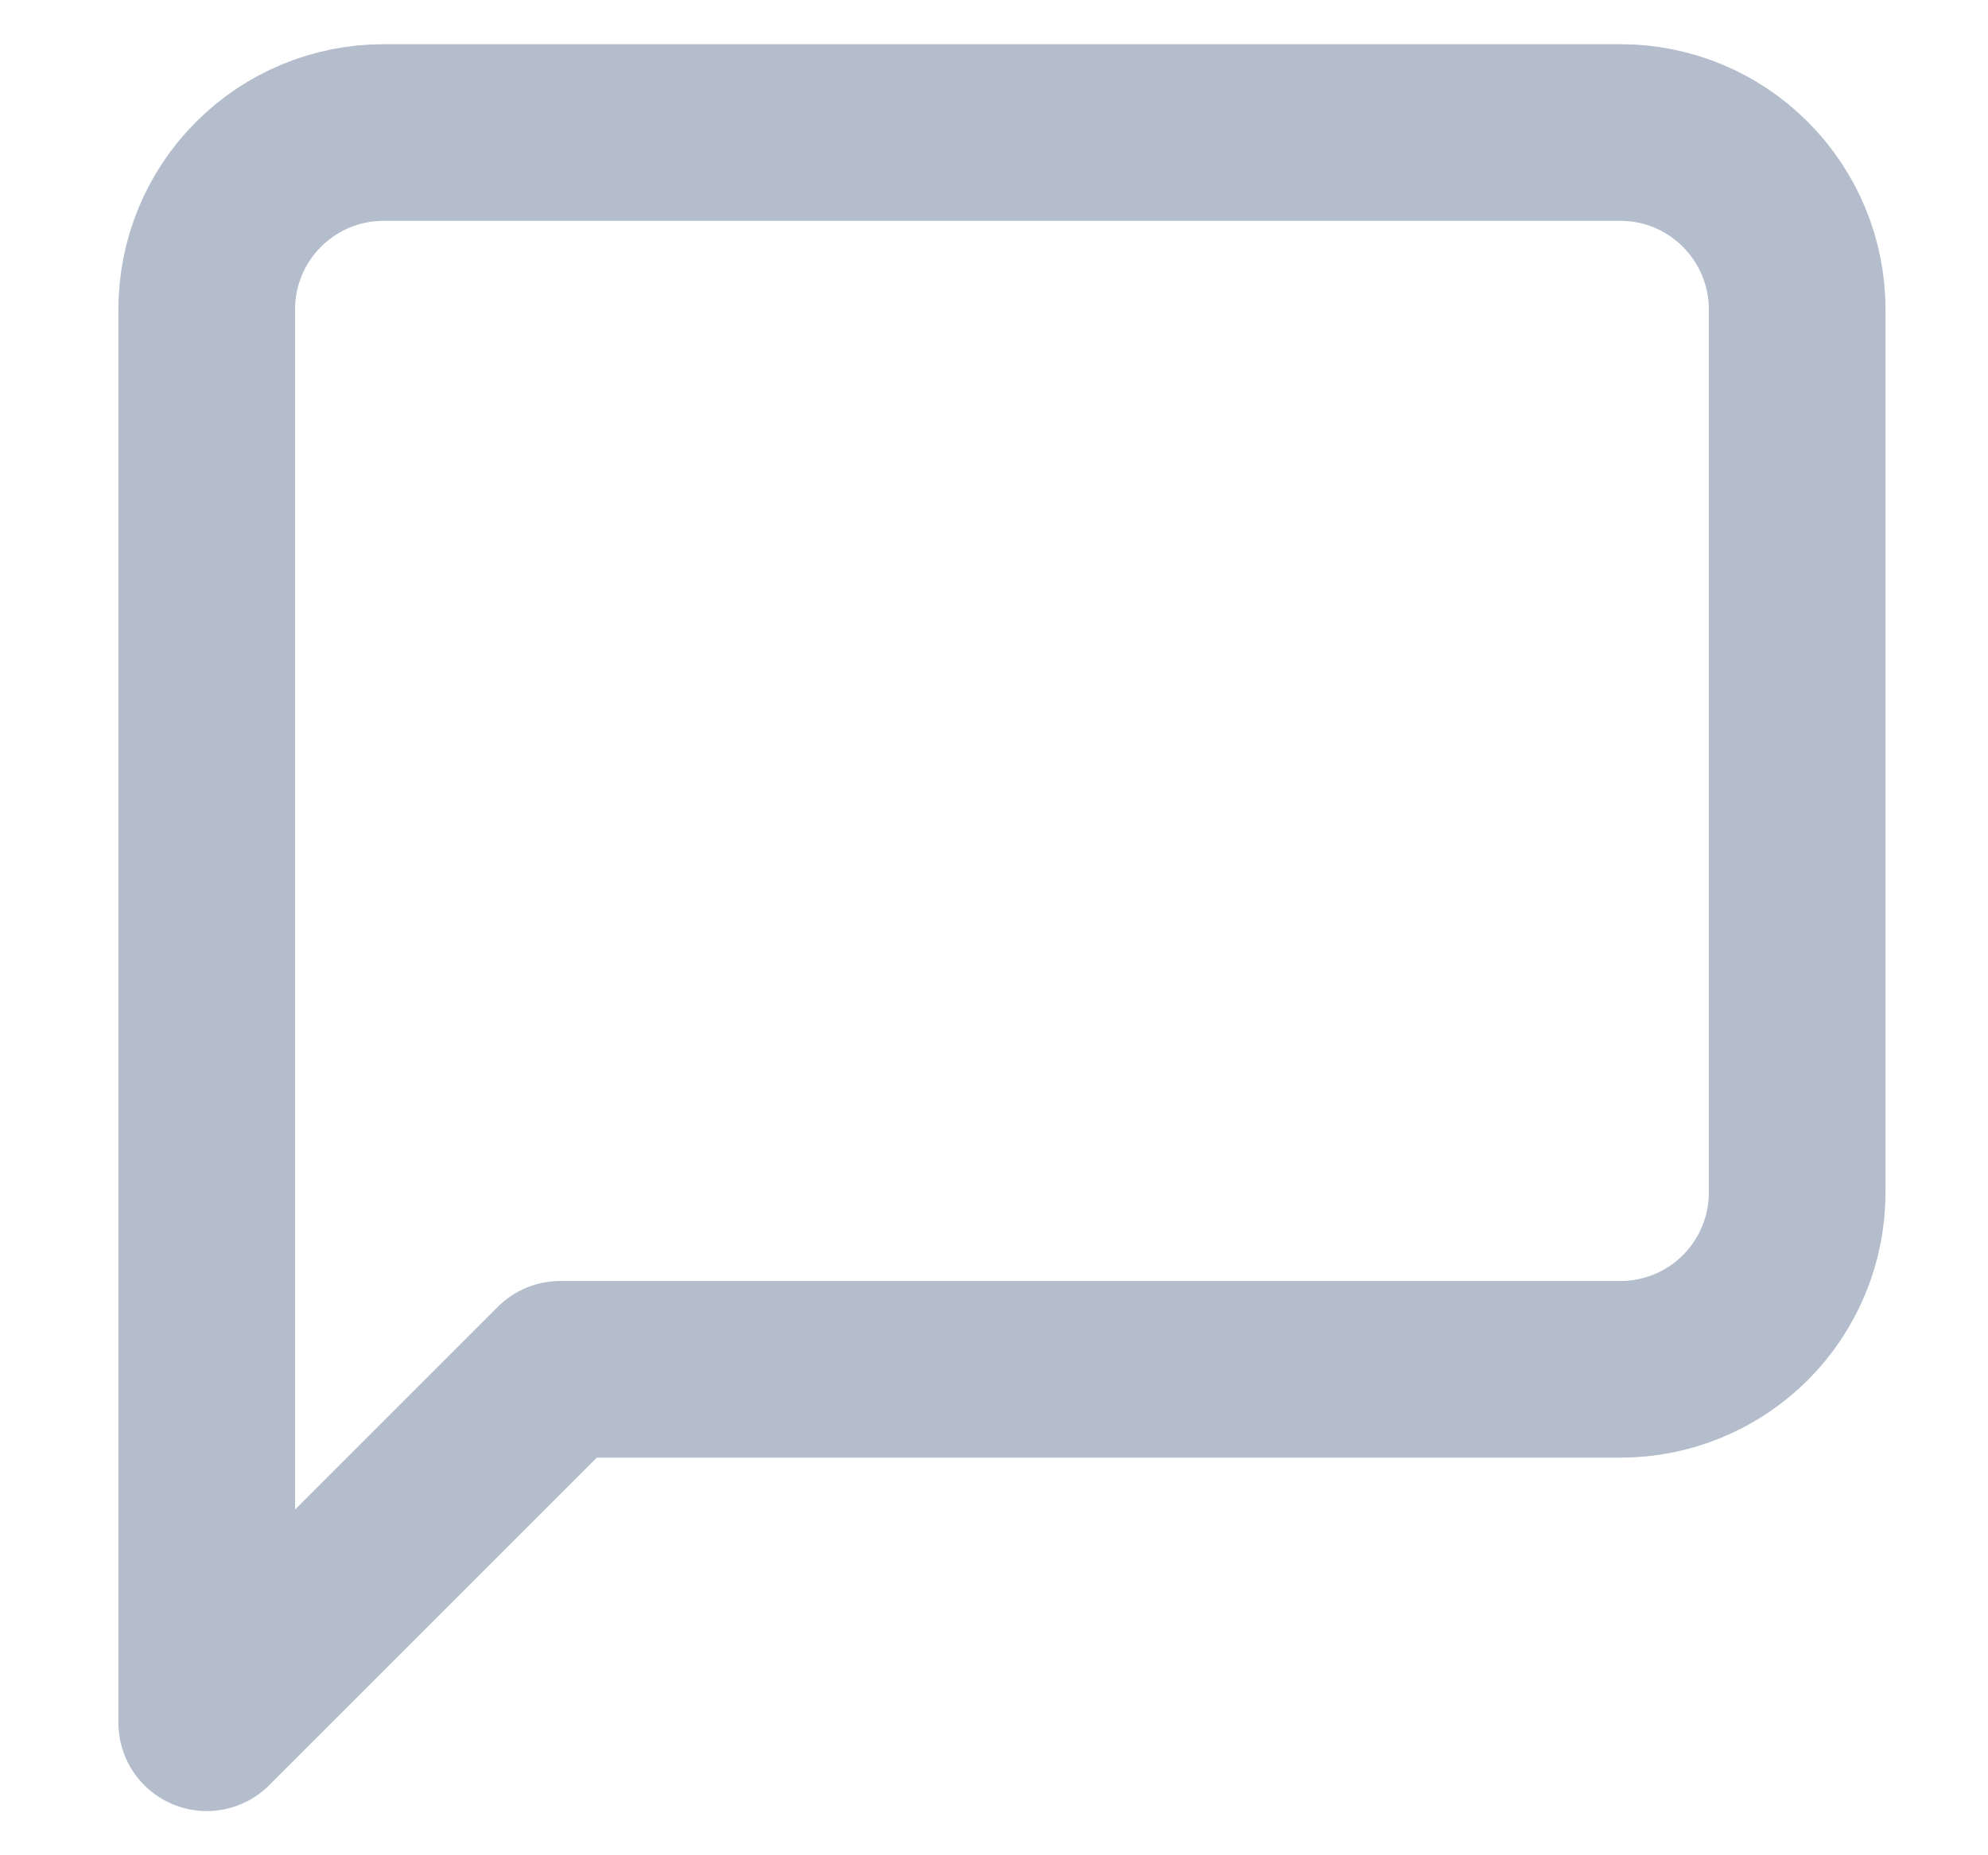 <svg xmlns="http://www.w3.org/2000/svg" width="15" height="14" viewBox="0 0 15 14" fill="none"><path d="M13.56 9C13.56 9.354 13.419 9.693 13.169 9.943C12.919 10.193 12.58 10.333 12.227 10.333H4.227L1.56 13V2.333C1.56 1.98 1.7 1.641 1.951 1.391C2.201 1.14 2.54 1 2.893 1H12.227C12.58 1 12.919 1.14 13.169 1.391C13.419 1.641 13.56 1.98 13.56 2.333V9Z" stroke="#B3BDCC" stroke-width="1.333" stroke-linecap="round" stroke-linejoin="round"></path></svg>